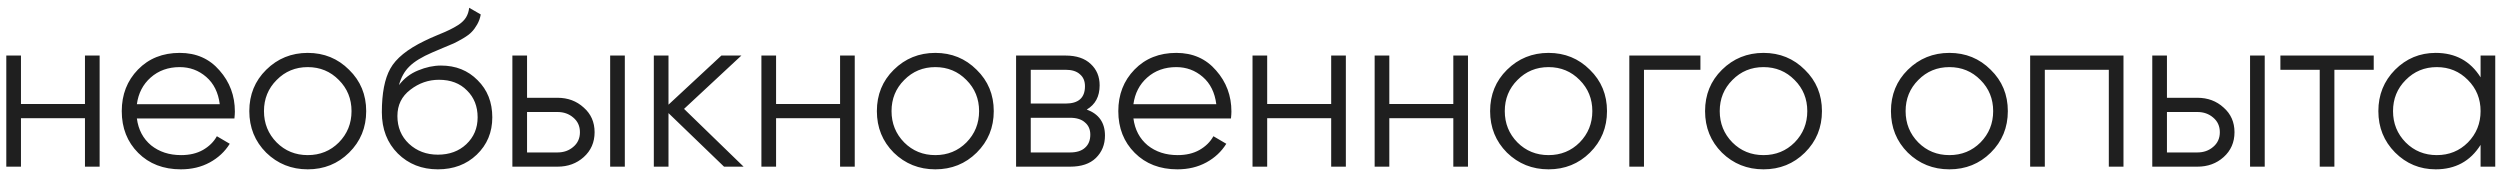 <?xml version="1.0" encoding="UTF-8"?> <svg xmlns="http://www.w3.org/2000/svg" width="270" height="19" viewBox="0 0 270 19" fill="none"> <path d="M9.176 6H10.76V18H9.176V12.768H2.264V18H0.68V6H2.264V11.232H9.176V6ZM19.414 5.712C21.19 5.712 22.622 6.344 23.71 7.608C24.814 8.856 25.366 10.336 25.366 12.048C25.366 12.224 25.35 12.472 25.318 12.792H14.782C14.942 14.008 15.454 14.976 16.318 15.696C17.198 16.4 18.278 16.752 19.558 16.752C20.47 16.752 21.254 16.568 21.91 16.2C22.582 15.816 23.086 15.32 23.422 14.712L24.814 15.528C24.286 16.376 23.566 17.048 22.654 17.544C21.742 18.04 20.702 18.288 19.534 18.288C17.646 18.288 16.11 17.696 14.926 16.512C13.742 15.328 13.15 13.824 13.15 12C13.15 10.208 13.734 8.712 14.902 7.512C16.07 6.312 17.574 5.712 19.414 5.712ZM19.414 7.248C18.166 7.248 17.118 7.624 16.27 8.376C15.438 9.112 14.942 10.072 14.782 11.256H23.734C23.574 9.992 23.086 9.008 22.27 8.304C21.454 7.6 20.502 7.248 19.414 7.248ZM37.701 16.488C36.485 17.688 34.997 18.288 33.237 18.288C31.477 18.288 29.981 17.688 28.749 16.488C27.533 15.272 26.925 13.776 26.925 12C26.925 10.224 27.533 8.736 28.749 7.536C29.981 6.32 31.477 5.712 33.237 5.712C34.997 5.712 36.485 6.32 37.701 7.536C38.933 8.736 39.549 10.224 39.549 12C39.549 13.776 38.933 15.272 37.701 16.488ZM29.877 15.384C30.789 16.296 31.909 16.752 33.237 16.752C34.565 16.752 35.685 16.296 36.597 15.384C37.509 14.456 37.965 13.328 37.965 12C37.965 10.672 37.509 9.552 36.597 8.64C35.685 7.712 34.565 7.248 33.237 7.248C31.909 7.248 30.789 7.712 29.877 8.64C28.965 9.552 28.509 10.672 28.509 12C28.509 13.328 28.965 14.456 29.877 15.384ZM47.288 18.288C45.56 18.288 44.12 17.72 42.968 16.584C41.816 15.432 41.24 13.944 41.24 12.12C41.24 10.072 41.544 8.504 42.152 7.416C42.76 6.312 43.992 5.312 45.848 4.416C46.2 4.24 46.664 4.032 47.24 3.792C47.832 3.552 48.272 3.36 48.56 3.216C48.864 3.072 49.192 2.888 49.544 2.664C49.896 2.424 50.16 2.16 50.336 1.872C50.512 1.584 50.624 1.24 50.672 0.84L51.92 1.56C51.856 1.944 51.728 2.304 51.536 2.64C51.344 2.976 51.144 3.248 50.936 3.456C50.744 3.664 50.432 3.896 50 4.152C49.584 4.392 49.256 4.568 49.016 4.68C48.792 4.776 48.392 4.944 47.816 5.184C47.256 5.424 46.88 5.584 46.688 5.664C45.568 6.144 44.744 6.648 44.216 7.176C43.688 7.688 43.312 8.36 43.088 9.192C43.632 8.472 44.32 7.944 45.152 7.608C46 7.256 46.824 7.08 47.624 7.08C49.224 7.08 50.544 7.608 51.584 8.664C52.64 9.704 53.168 11.04 53.168 12.672C53.168 14.288 52.608 15.632 51.488 16.704C50.384 17.76 48.984 18.288 47.288 18.288ZM47.288 16.704C48.536 16.704 49.56 16.328 50.36 15.576C51.176 14.808 51.584 13.84 51.584 12.672C51.584 11.488 51.2 10.52 50.432 9.768C49.68 9 48.672 8.616 47.408 8.616C46.272 8.616 45.24 8.976 44.312 9.696C43.384 10.4 42.92 11.344 42.92 12.528C42.92 13.744 43.336 14.744 44.168 15.528C45.016 16.312 46.056 16.704 47.288 16.704ZM60.209 10.56C61.329 10.56 62.273 10.912 63.041 11.616C63.825 12.304 64.217 13.192 64.217 14.28C64.217 15.368 63.825 16.264 63.041 16.968C62.273 17.656 61.329 18 60.209 18H55.337V6H56.921V10.56H60.209ZM65.897 6H67.481V18H65.897V6ZM60.209 16.464C60.881 16.464 61.449 16.264 61.913 15.864C62.393 15.464 62.633 14.936 62.633 14.28C62.633 13.624 62.393 13.096 61.913 12.696C61.449 12.296 60.881 12.096 60.209 12.096H56.921V16.464H60.209ZM80.309 18H78.197L72.197 12.216V18H70.613V6H72.197V11.304L77.909 6H80.069L73.877 11.76L80.309 18ZM90.728 6H92.312V18H90.728V12.768H83.816V18H82.232V6H83.816V11.232H90.728V6ZM105.478 16.488C104.262 17.688 102.774 18.288 101.014 18.288C99.254 18.288 97.758 17.688 96.526 16.488C95.31 15.272 94.702 13.776 94.702 12C94.702 10.224 95.31 8.736 96.526 7.536C97.758 6.32 99.254 5.712 101.014 5.712C102.774 5.712 104.262 6.32 105.478 7.536C106.71 8.736 107.326 10.224 107.326 12C107.326 13.776 106.71 15.272 105.478 16.488ZM97.654 15.384C98.566 16.296 99.686 16.752 101.014 16.752C102.342 16.752 103.462 16.296 104.374 15.384C105.286 14.456 105.742 13.328 105.742 12C105.742 10.672 105.286 9.552 104.374 8.64C103.462 7.712 102.342 7.248 101.014 7.248C99.686 7.248 98.566 7.712 97.654 8.64C96.742 9.552 96.286 10.672 96.286 12C96.286 13.328 96.742 14.456 97.654 15.384ZM117.369 11.832C118.681 12.312 119.337 13.248 119.337 14.64C119.337 15.616 119.009 16.424 118.353 17.064C117.713 17.688 116.785 18 115.569 18H109.737V6H115.089C116.257 6 117.161 6.304 117.801 6.912C118.441 7.504 118.761 8.272 118.761 9.216C118.761 10.416 118.297 11.288 117.369 11.832ZM115.089 7.536H111.321V11.184H115.089C116.481 11.184 117.177 10.56 117.177 9.312C117.177 8.752 116.993 8.32 116.625 8.016C116.273 7.696 115.761 7.536 115.089 7.536ZM115.569 16.464C116.273 16.464 116.809 16.296 117.177 15.96C117.561 15.624 117.753 15.152 117.753 14.544C117.753 13.984 117.561 13.544 117.177 13.224C116.809 12.888 116.273 12.72 115.569 12.72H111.321V16.464H115.569ZM127.041 5.712C128.817 5.712 130.249 6.344 131.337 7.608C132.441 8.856 132.993 10.336 132.993 12.048C132.993 12.224 132.977 12.472 132.945 12.792H122.409C122.569 14.008 123.081 14.976 123.945 15.696C124.825 16.4 125.905 16.752 127.185 16.752C128.097 16.752 128.881 16.568 129.537 16.2C130.209 15.816 130.713 15.32 131.049 14.712L132.441 15.528C131.913 16.376 131.193 17.048 130.281 17.544C129.369 18.04 128.329 18.288 127.161 18.288C125.273 18.288 123.737 17.696 122.553 16.512C121.369 15.328 120.777 13.824 120.777 12C120.777 10.208 121.361 8.712 122.529 7.512C123.697 6.312 125.201 5.712 127.041 5.712ZM127.041 7.248C125.793 7.248 124.745 7.624 123.897 8.376C123.065 9.112 122.569 10.072 122.409 11.256H131.361C131.201 9.992 130.713 9.008 129.897 8.304C129.081 7.6 128.129 7.248 127.041 7.248ZM143.768 6H145.352V18H143.768V12.768H136.856V18H135.272V6H136.856V11.232H143.768V6ZM156.958 6H158.542V18H156.958V12.768H150.046V18H148.462V6H150.046V11.232H156.958V6ZM171.708 16.488C170.492 17.688 169.004 18.288 167.244 18.288C165.484 18.288 163.988 17.688 162.756 16.488C161.54 15.272 160.932 13.776 160.932 12C160.932 10.224 161.54 8.736 162.756 7.536C163.988 6.32 165.484 5.712 167.244 5.712C169.004 5.712 170.492 6.32 171.708 7.536C172.94 8.736 173.556 10.224 173.556 12C173.556 13.776 172.94 15.272 171.708 16.488ZM163.884 15.384C164.796 16.296 165.916 16.752 167.244 16.752C168.572 16.752 169.692 16.296 170.604 15.384C171.516 14.456 171.972 13.328 171.972 12C171.972 10.672 171.516 9.552 170.604 8.64C169.692 7.712 168.572 7.248 167.244 7.248C165.916 7.248 164.796 7.712 163.884 8.64C162.972 9.552 162.516 10.672 162.516 12C162.516 13.328 162.972 14.456 163.884 15.384ZM183.646 6V7.536H177.55V18H175.966V6H183.646ZM194.923 16.488C193.707 17.688 192.219 18.288 190.459 18.288C188.699 18.288 187.203 17.688 185.971 16.488C184.755 15.272 184.147 13.776 184.147 12C184.147 10.224 184.755 8.736 185.971 7.536C187.203 6.32 188.699 5.712 190.459 5.712C192.219 5.712 193.707 6.32 194.923 7.536C196.155 8.736 196.771 10.224 196.771 12C196.771 13.776 196.155 15.272 194.923 16.488ZM187.099 15.384C188.011 16.296 189.131 16.752 190.459 16.752C191.787 16.752 192.907 16.296 193.819 15.384C194.731 14.456 195.187 13.328 195.187 12C195.187 10.672 194.731 9.552 193.819 8.64C192.907 7.712 191.787 7.248 190.459 7.248C189.131 7.248 188.011 7.712 187.099 8.64C186.187 9.552 185.731 10.672 185.731 12C185.731 13.328 186.187 14.456 187.099 15.384ZM214.998 16.488C213.782 17.688 212.294 18.288 210.534 18.288C208.774 18.288 207.278 17.688 206.046 16.488C204.83 15.272 204.222 13.776 204.222 12C204.222 10.224 204.83 8.736 206.046 7.536C207.278 6.32 208.774 5.712 210.534 5.712C212.294 5.712 213.782 6.32 214.998 7.536C216.23 8.736 216.846 10.224 216.846 12C216.846 13.776 216.23 15.272 214.998 16.488ZM207.174 15.384C208.086 16.296 209.206 16.752 210.534 16.752C211.862 16.752 212.982 16.296 213.894 15.384C214.806 14.456 215.262 13.328 215.262 12C215.262 10.672 214.806 9.552 213.894 8.64C212.982 7.712 211.862 7.248 210.534 7.248C209.206 7.248 208.086 7.712 207.174 8.64C206.262 9.552 205.806 10.672 205.806 12C205.806 13.328 206.262 14.456 207.174 15.384ZM229.336 6V18H227.752V7.536H220.84V18H219.256V6H229.336ZM237.318 10.56C238.438 10.56 239.382 10.912 240.15 11.616C240.934 12.304 241.326 13.192 241.326 14.28C241.326 15.368 240.934 16.264 240.15 16.968C239.382 17.656 238.438 18 237.318 18H232.446V6H234.03V10.56H237.318ZM243.006 6H244.59V18H243.006V6ZM237.318 16.464C237.99 16.464 238.558 16.264 239.022 15.864C239.502 15.464 239.742 14.936 239.742 14.28C239.742 13.624 239.502 13.096 239.022 12.696C238.558 12.296 237.99 12.096 237.318 12.096H234.03V16.464H237.318ZM256.362 6V7.536H252.114V18H250.53V7.536H246.282V6H256.362ZM267.903 6H269.487V18H267.903V15.648C266.799 17.408 265.183 18.288 263.055 18.288C261.343 18.288 259.879 17.68 258.663 16.464C257.463 15.248 256.863 13.76 256.863 12C256.863 10.24 257.463 8.752 258.663 7.536C259.879 6.32 261.343 5.712 263.055 5.712C265.183 5.712 266.799 6.592 267.903 8.352V6ZM259.815 15.384C260.727 16.296 261.847 16.752 263.175 16.752C264.503 16.752 265.623 16.296 266.535 15.384C267.447 14.456 267.903 13.328 267.903 12C267.903 10.672 267.447 9.552 266.535 8.64C265.623 7.712 264.503 7.248 263.175 7.248C261.847 7.248 260.727 7.712 259.815 8.64C258.903 9.552 258.447 10.672 258.447 12C258.447 13.328 258.903 14.456 259.815 15.384Z" fill="#1F1F1F"></path> </svg> 